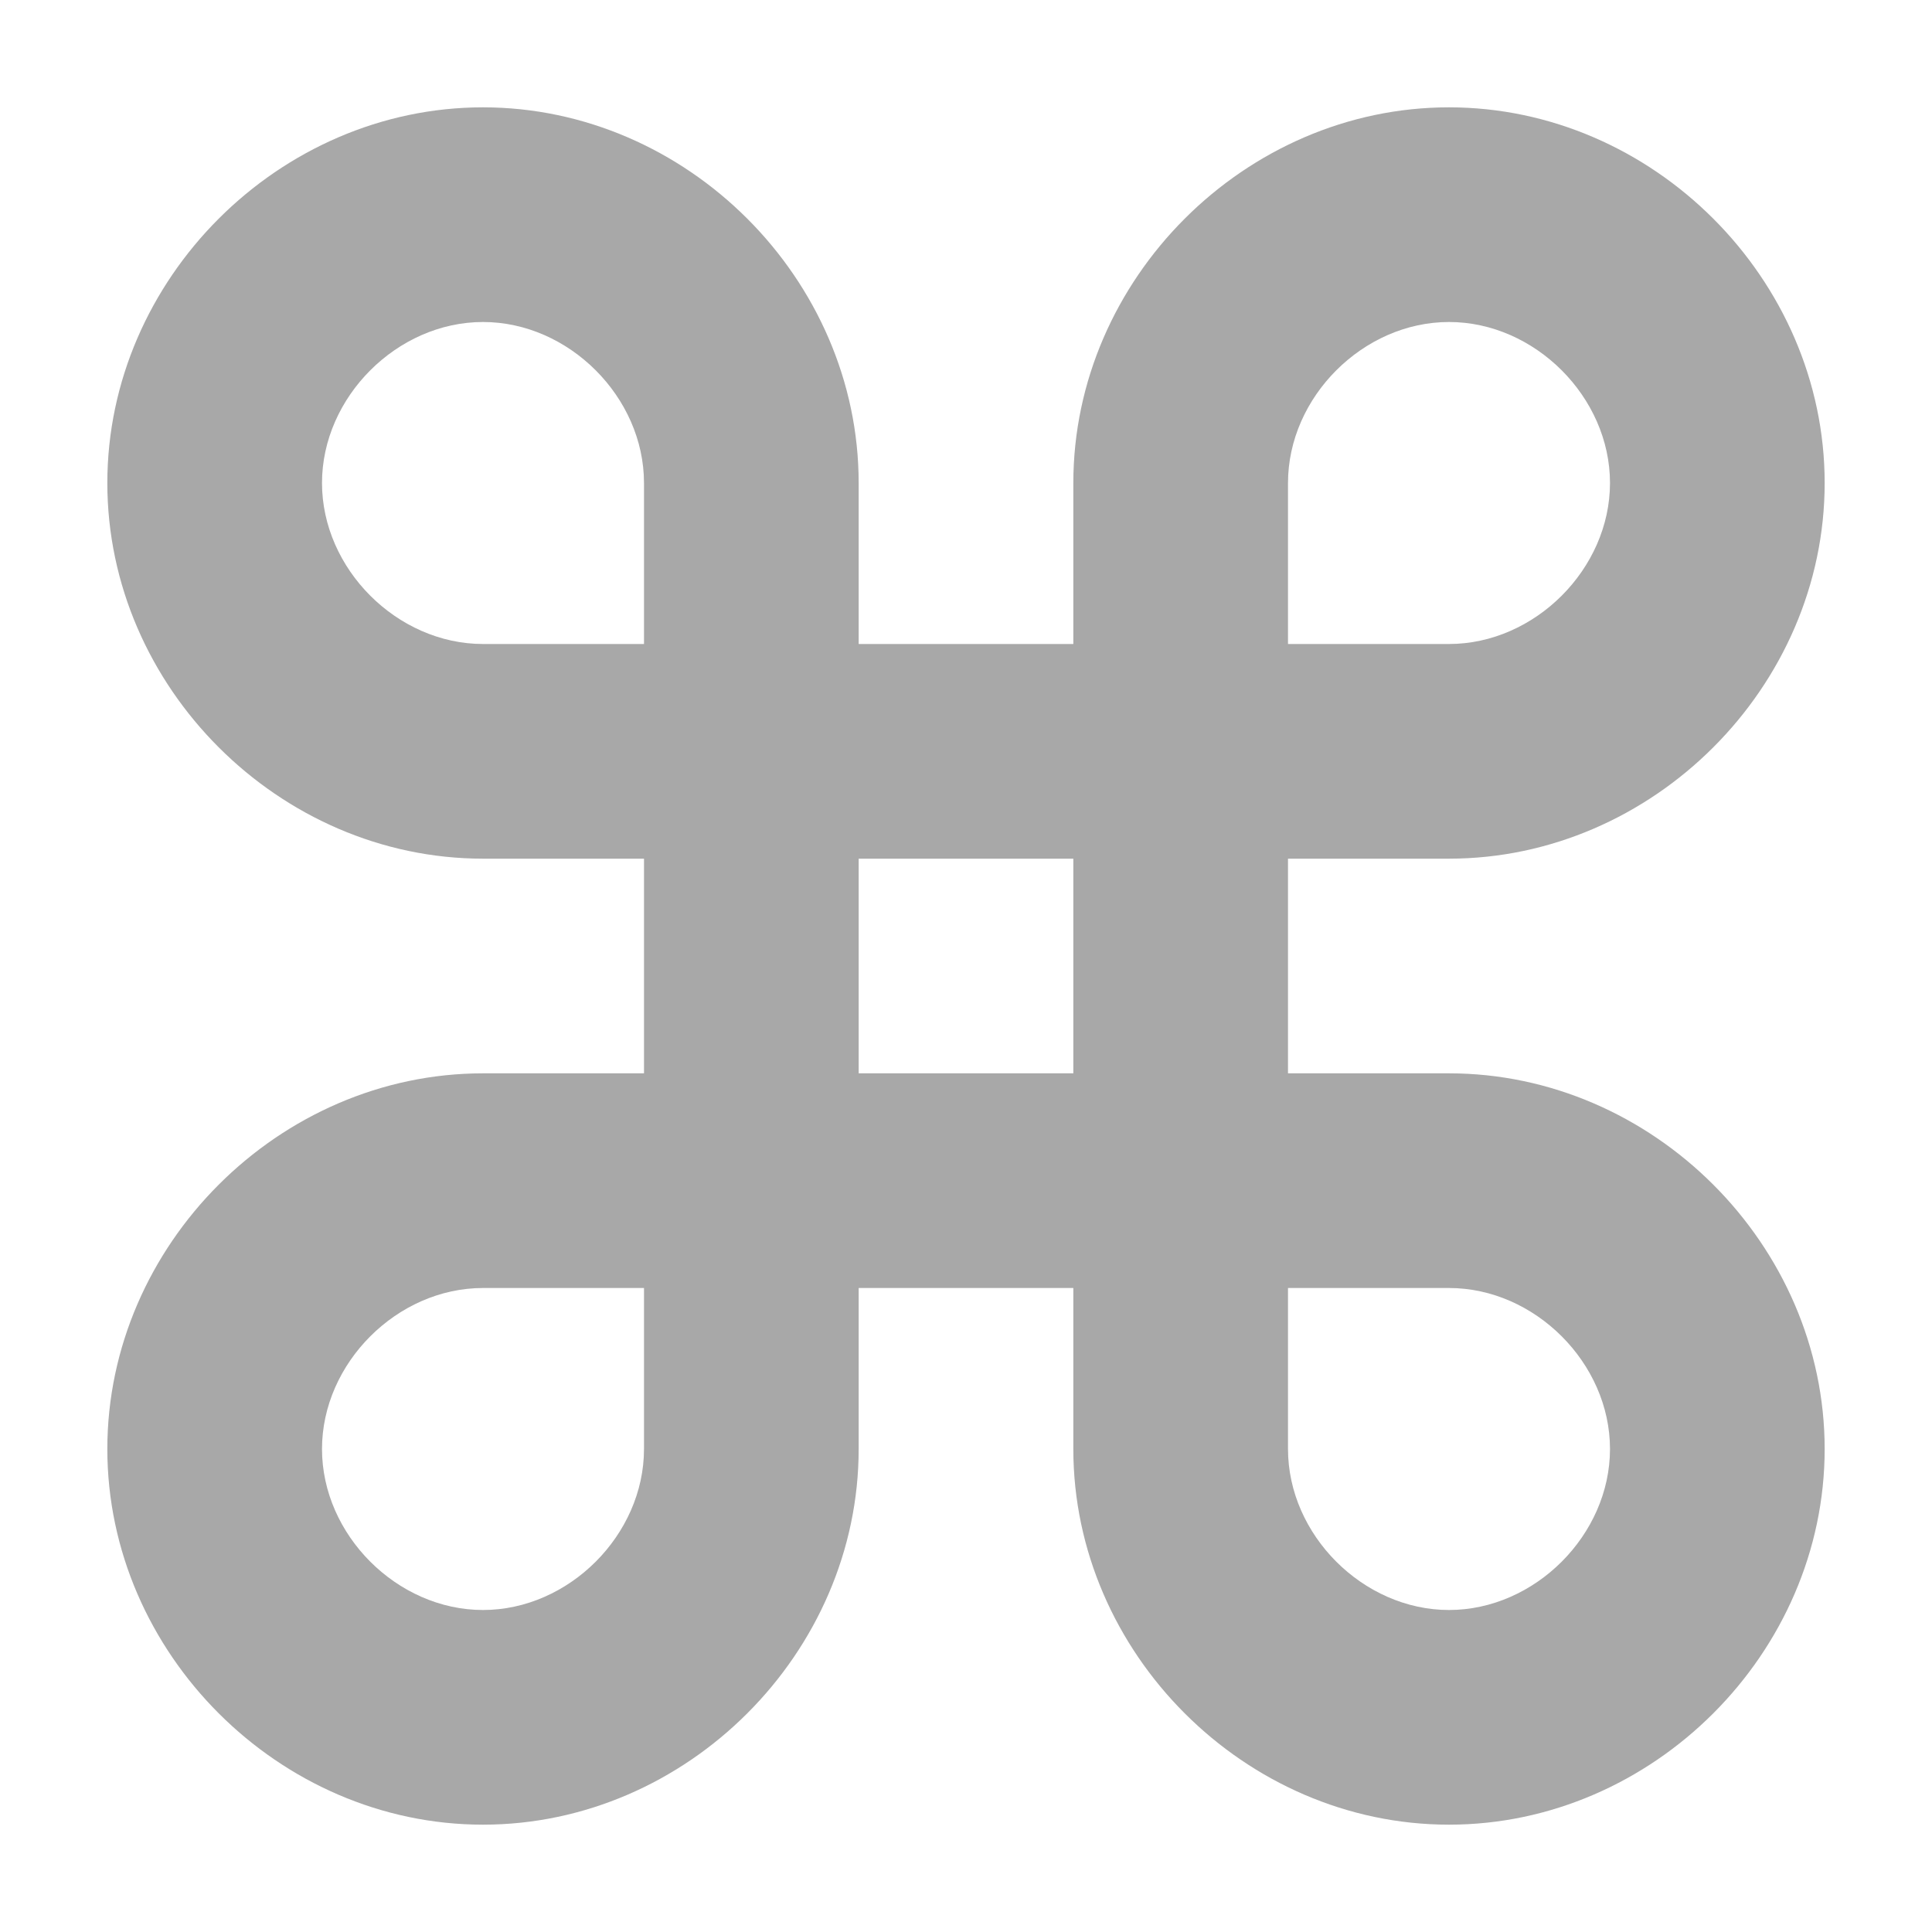 <svg xmlns="http://www.w3.org/2000/svg" width="18" height="18" fill="none"><path fill="#a8a8a8" d="M13.5 10H12V8h1.5C15.4 8 17 6.4 17 4.5S15.4 1 13.5 1 10 2.6 10 4.5V6H8V4.5C8 2.6 6.4 1 4.5 1S1 2.6 1 4.5 2.6 8 4.5 8H6v2H4.5C2.6 10 1 11.6 1 13.5S2.6 17 4.5 17 8 15.4 8 13.5V12h2v1.5c0 1.9 1.6 3.5 3.5 3.5s3.5-1.6 3.5-3.5-1.6-3.5-3.5-3.5zM12 4.5c0-.8.7-1.5 1.5-1.5s1.5.7 1.5 1.5S14.3 6 13.5 6H12zm-9 0C3 3.7 3.7 3 4.5 3S6 3.7 6 4.5V6H4.5C3.7 6 3 5.3 3 4.5zm3 9c0 .8-.7 1.5-1.5 1.5S3 14.3 3 13.5 3.7 12 4.5 12H6zM8 8h2v2H8zm5.5 7c-.8 0-1.5-.7-1.5-1.5V12h1.5c.8 0 1.5.7 1.5 1.5s-.7 1.5-1.5 1.5z"/></svg>